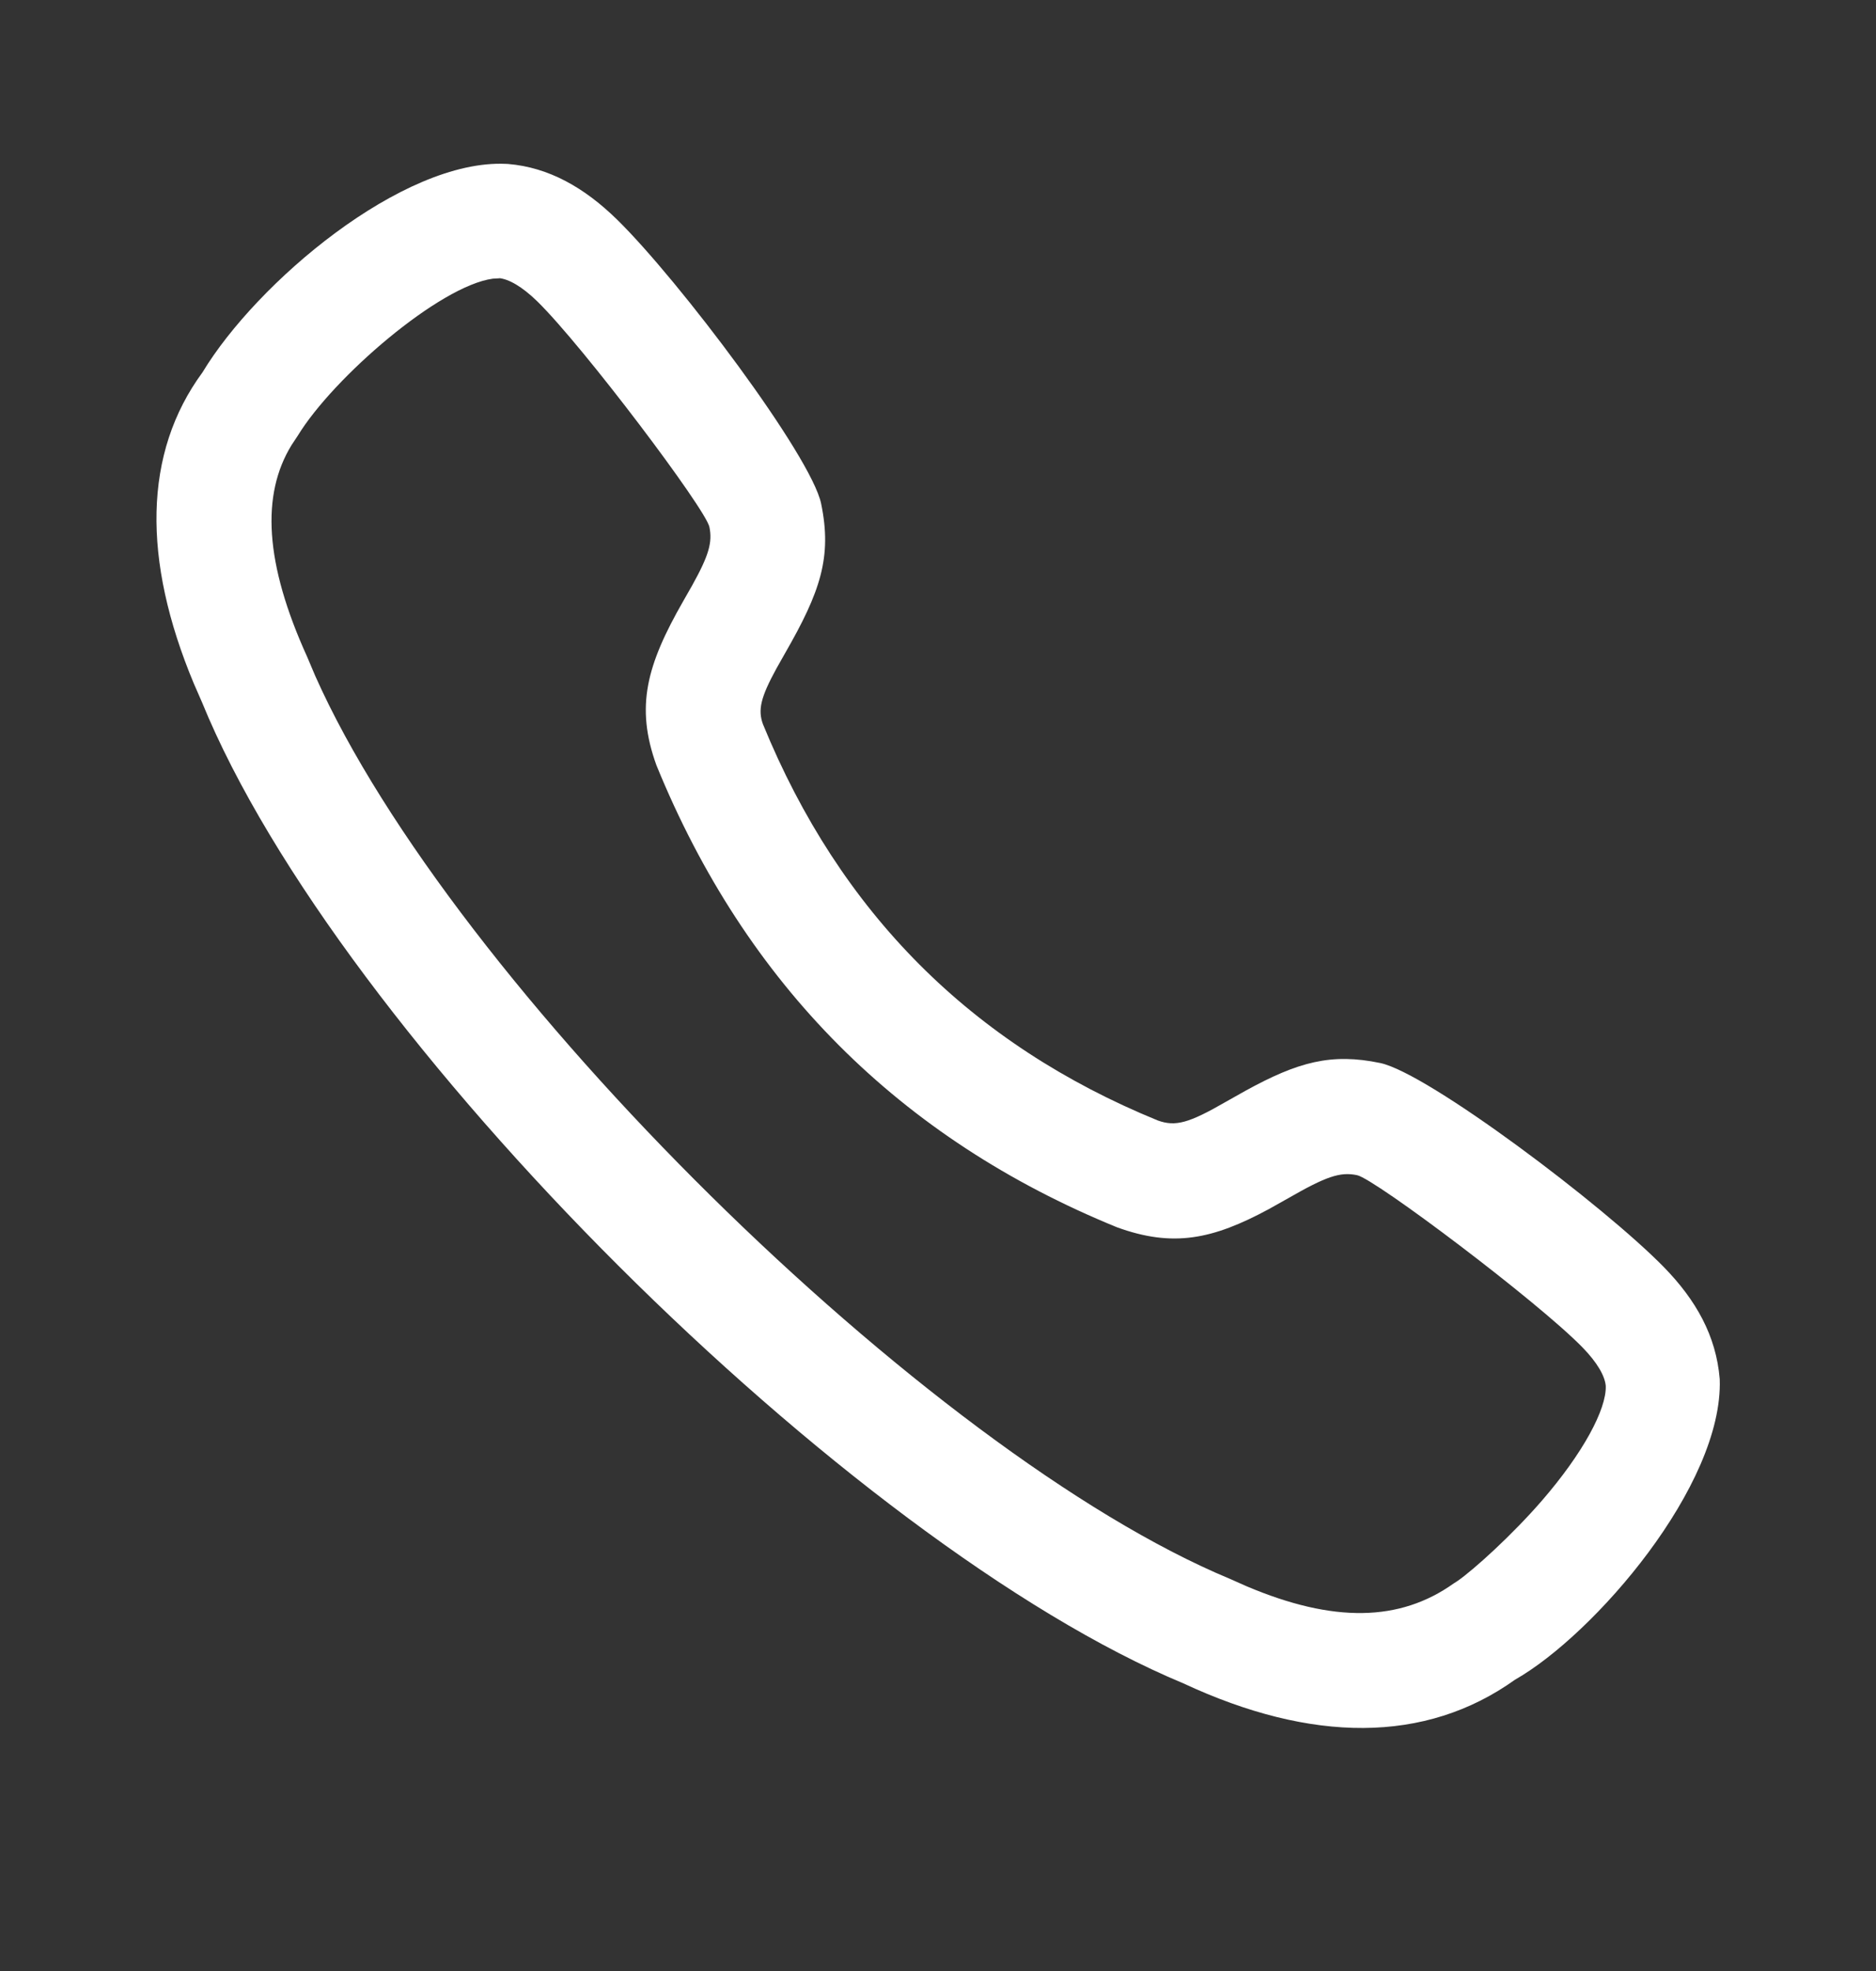 <svg width="20" height="21" viewBox="0 0 20 21" fill="none" xmlns="http://www.w3.org/2000/svg">
<rect x="0" y="0" width="20" height="21" fill="#333333" stroke="none"/>
<path fill-rule="evenodd" clip-rule="evenodd" d="M5.393 1.746L5.416 1.747C5.852 1.783 6.231 2 6.577 2.338C7.235 2.981 8.648 4.856 8.754 5.366C8.872 5.935 8.746 6.305 8.37 6.959L8.279 7.12C8.106 7.435 8.08 7.565 8.133 7.714C8.955 9.724 10.356 11.126 12.343 11.938C12.532 12.006 12.674 11.967 13.071 11.738L13.279 11.621C13.838 11.314 14.193 11.217 14.715 11.326C15.223 11.433 17.099 12.846 17.741 13.503C18.078 13.849 18.296 14.229 18.334 14.694C18.374 15.825 16.994 17.418 16.152 17.896C15.194 18.581 13.979 18.57 12.617 17.936C9.055 16.453 3.605 11.039 2.153 7.481L2.066 7.282C1.515 5.964 1.527 4.826 2.159 3.967C2.735 3.012 4.29 1.695 5.393 1.746ZM5.328 2.965L5.255 2.969C4.688 3.044 3.553 4.021 3.174 4.643L3.109 4.741C2.783 5.271 2.821 6 3.275 6.999L3.361 7.202C4.824 10.485 9.889 15.48 13.11 16.821L13.288 16.9C14.22 17.295 14.925 17.277 15.496 16.872L15.538 16.845C15.715 16.722 16.123 16.352 16.437 15.99C16.878 15.481 17.127 15.015 17.119 14.767C17.11 14.66 17.028 14.517 16.871 14.356C16.394 13.867 14.659 12.561 14.468 12.521C14.287 12.483 14.138 12.534 13.731 12.768L13.526 12.883C12.927 13.206 12.505 13.293 11.908 13.076C9.594 12.132 7.952 10.49 6.998 8.153C6.772 7.528 6.893 7.086 7.286 6.401L7.38 6.236C7.559 5.914 7.596 5.777 7.563 5.615C7.523 5.422 6.217 3.689 5.728 3.211C5.566 3.053 5.423 2.972 5.317 2.963L5.328 2.965Z" fill="#fff"/>
</svg>